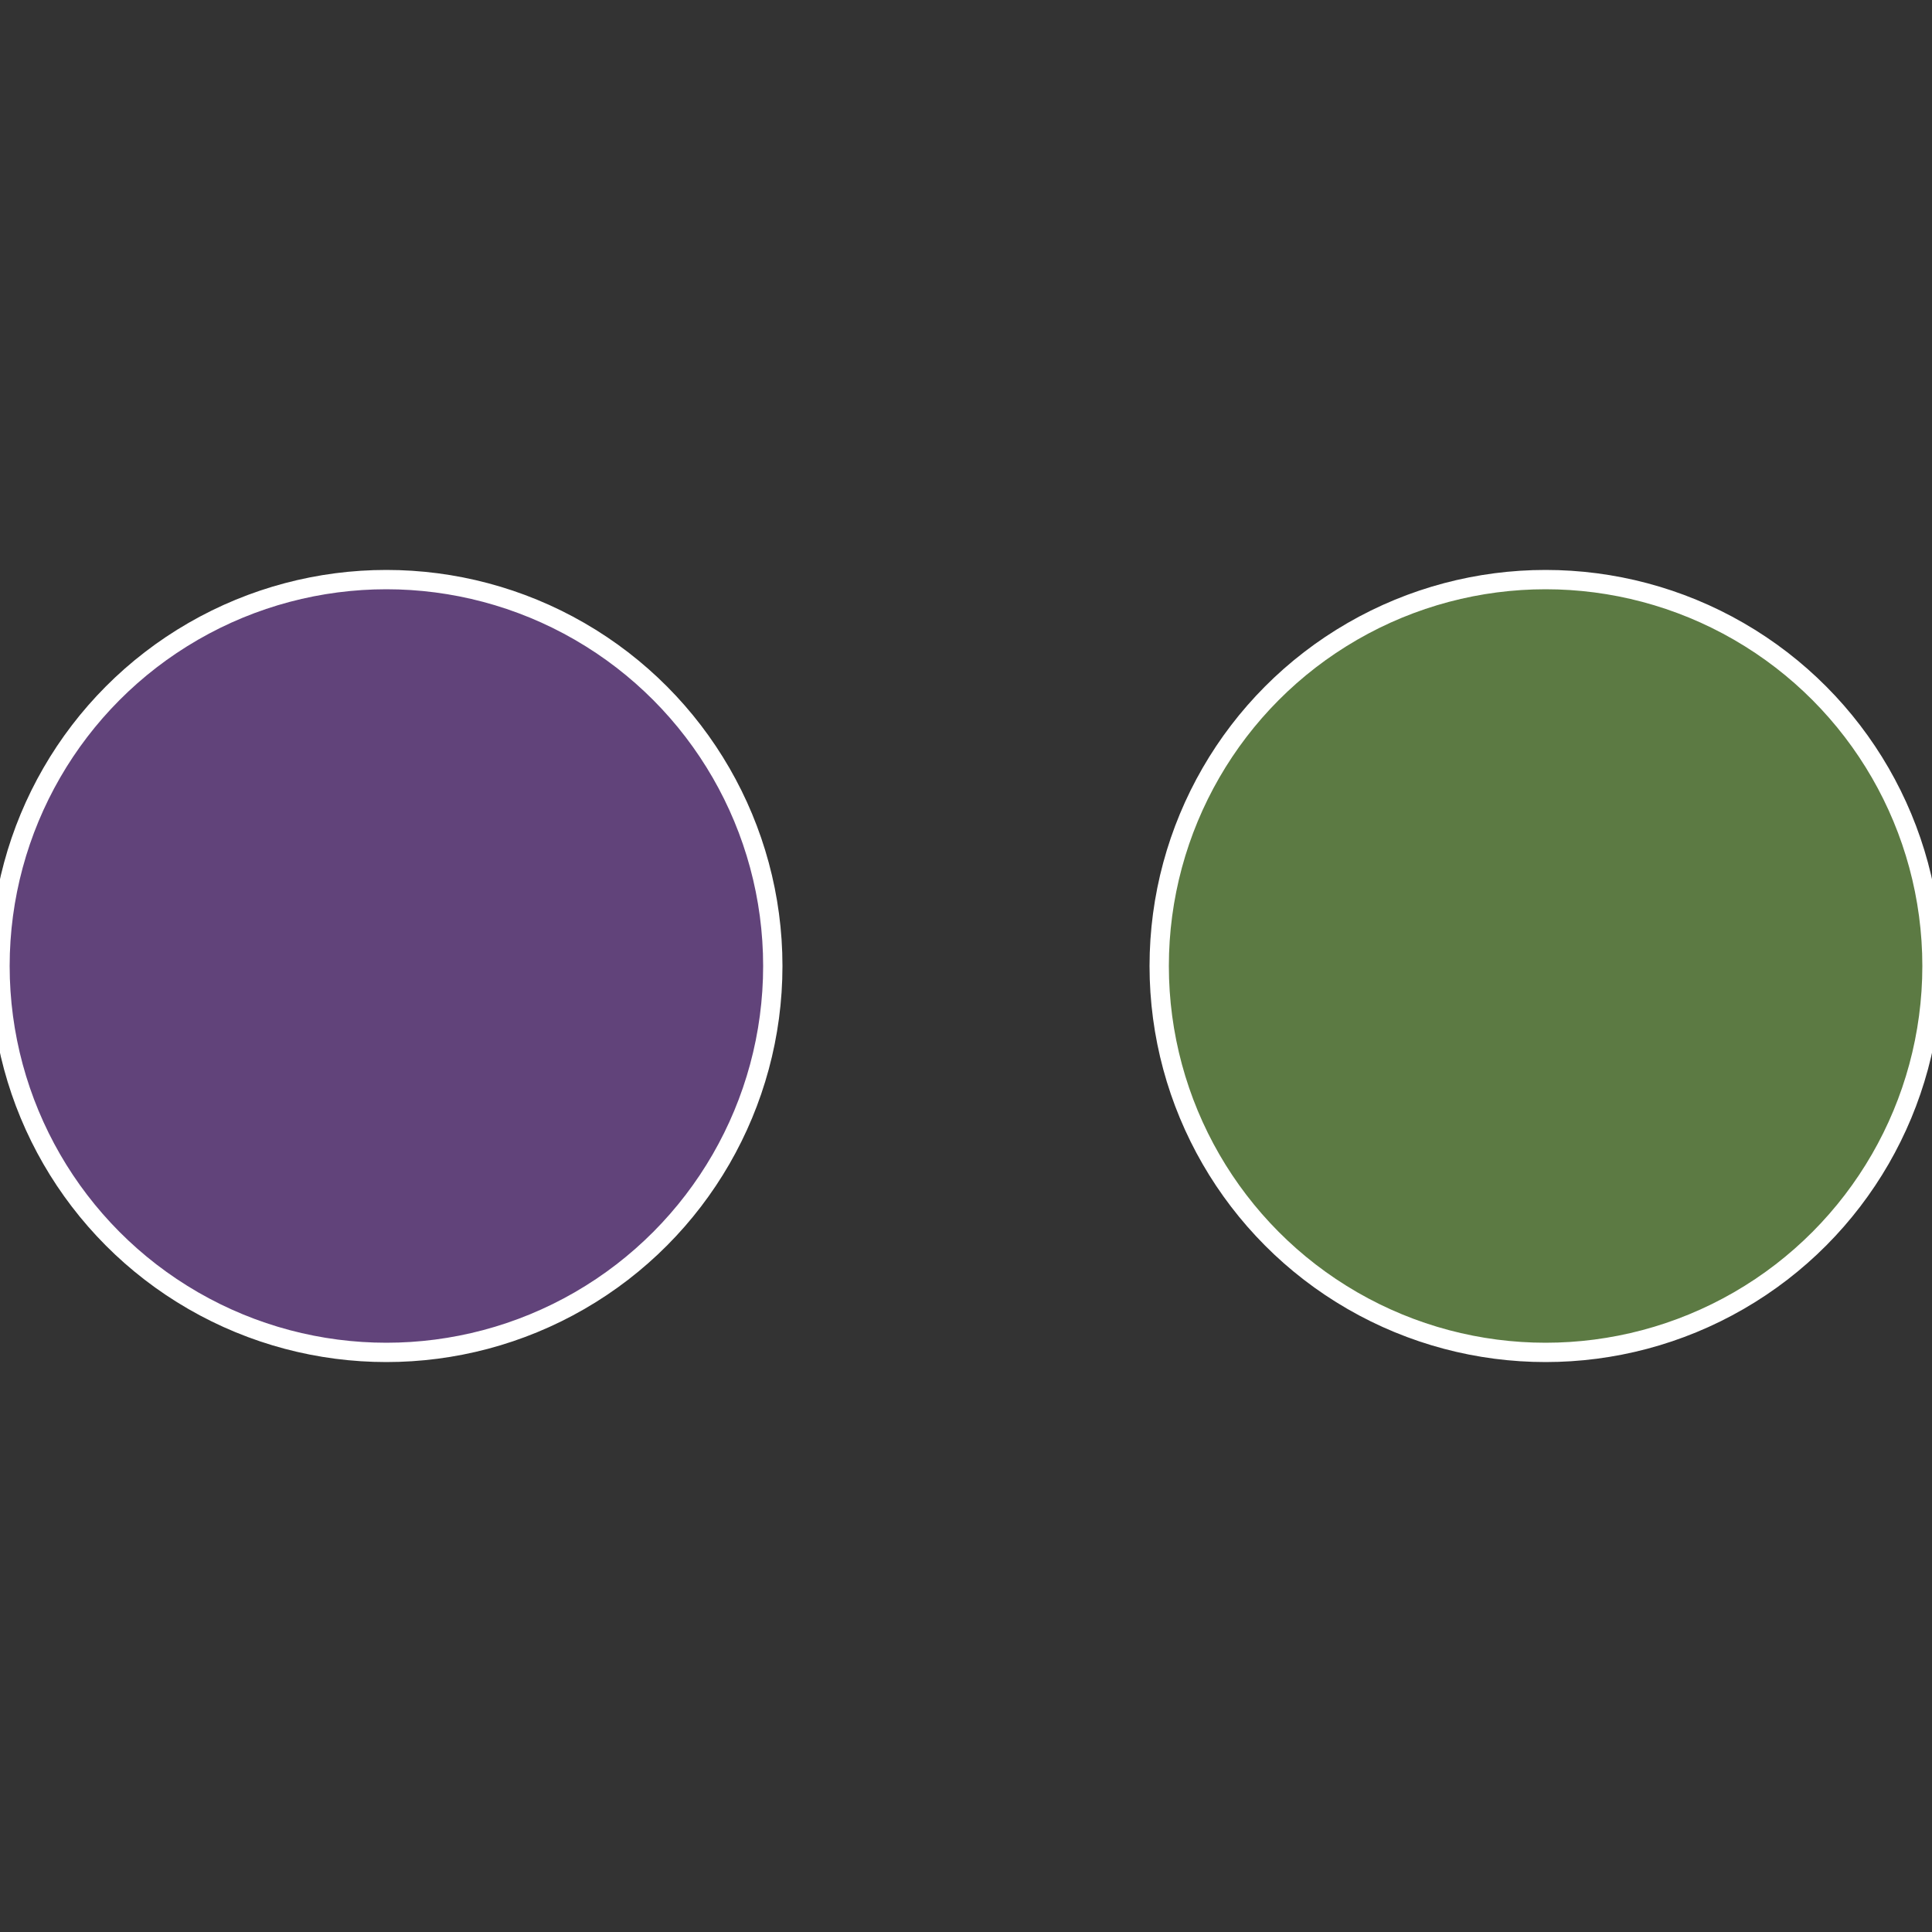 <?xml version="1.0" standalone="no"?>
<svg width="500" height="500" viewBox="-1 -1 2 2" xmlns="http://www.w3.org/2000/svg">
 
                <rect x="-1" y="-1" width="2" height="2" fill="#333333" stroke="none"/>
 
                <circle cx="0.6" cy="0" r="0.4" fill="#5c7a43" stroke="#fff" stroke-width="1%" />
             
                <circle cx="-0.6" cy="7.3478807948841E-17" r="0.4" fill="#61437a" stroke="#fff" stroke-width="1%" />
            </svg>
